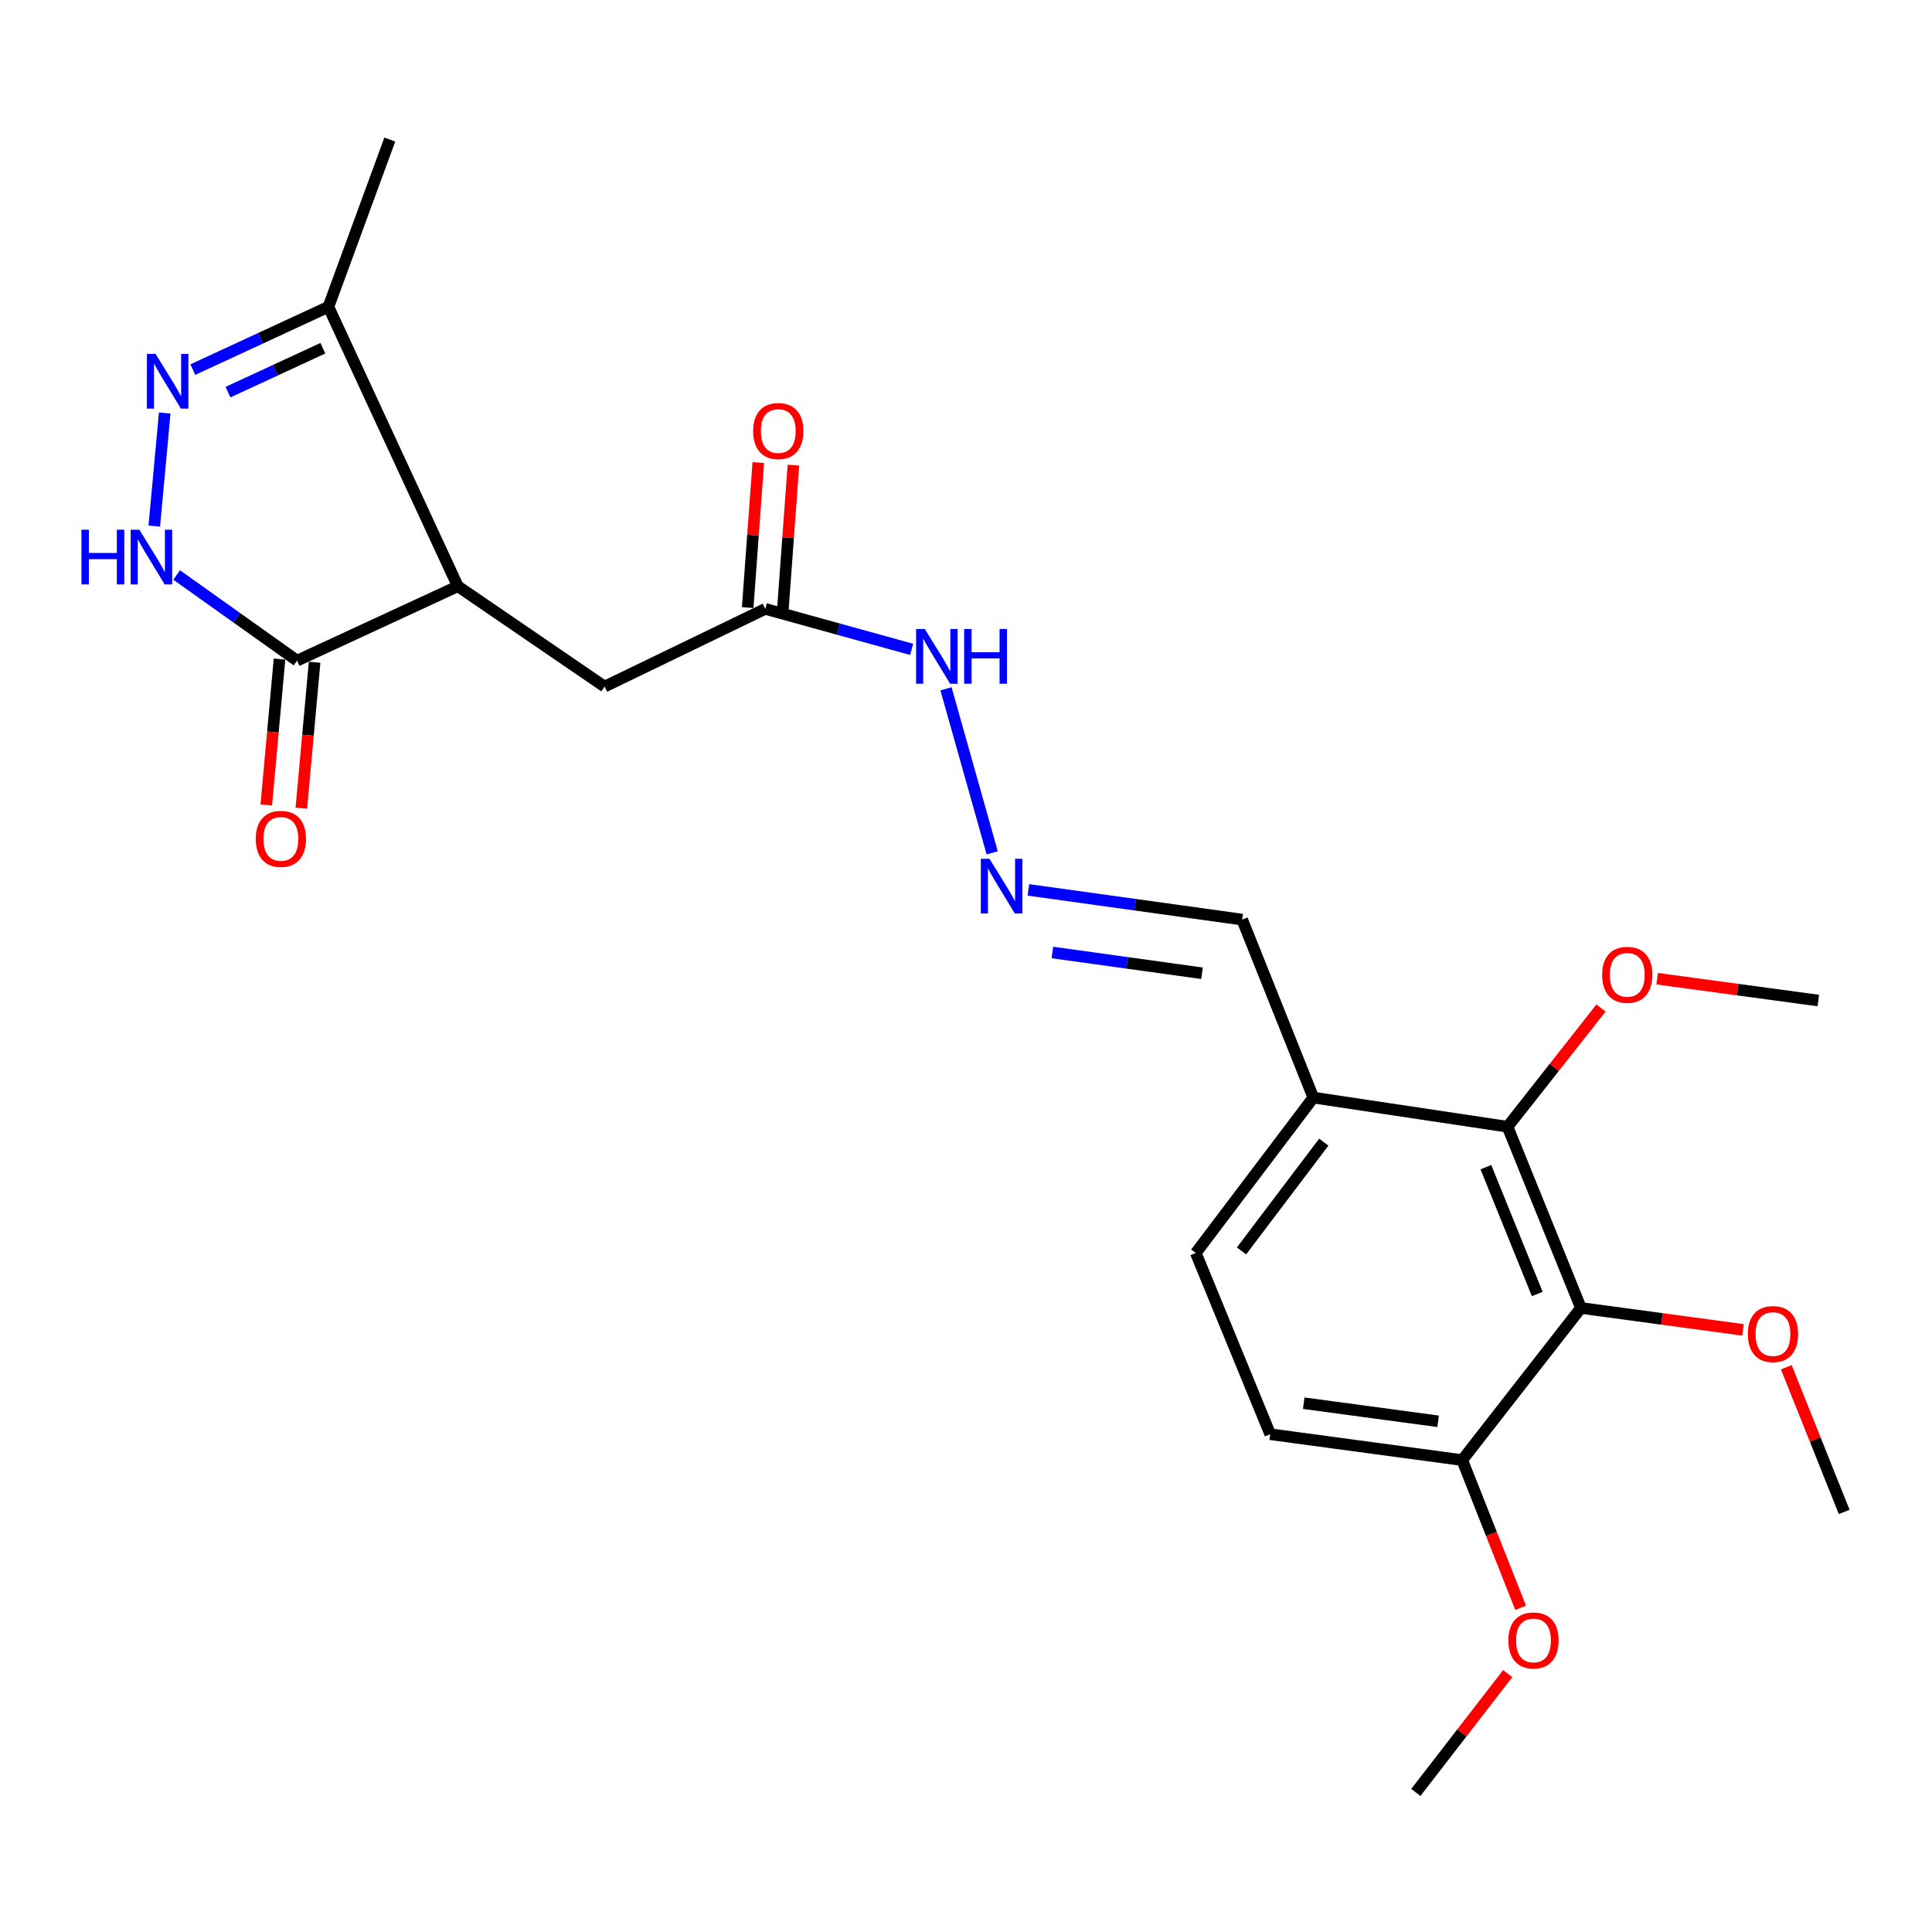 <?xml version='1.0' encoding='iso-8859-1'?>
<svg version='1.1' baseProfile='full'
              xmlns='http://www.w3.org/2000/svg'
                      xmlns:rdkit='http://www.rdkit.org/xml'
                      xmlns:xlink='http://www.w3.org/1999/xlink'
                  xml:space='preserve'
width='1000px' height='1000px' viewBox='0 0 1000 1000'>
<!-- END OF HEADER -->
<rect style='opacity:1.0;fill:#FFFFFF;stroke:none' width='1000' height='1000' x='0' y='0'> </rect>
<path class='bond-2' d='M 236.968,303.43 L 153.759,341.95' style='fill:none;fill-rule:evenodd;stroke:#000000;stroke-width:6px;stroke-linecap:butt;stroke-linejoin:miter;stroke-opacity:1' />
<path class='bond-5' d='M 236.968,303.43 L 169.986,158.82' style='fill:none;fill-rule:evenodd;stroke:#000000;stroke-width:6px;stroke-linecap:butt;stroke-linejoin:miter;stroke-opacity:1' />
<path class='bond-7' d='M 236.968,303.43 L 312.934,355.38' style='fill:none;fill-rule:evenodd;stroke:#000000;stroke-width:6px;stroke-linecap:butt;stroke-linejoin:miter;stroke-opacity:1' />
<path class='bond-0' d='M 99.809,191.307 L 134.897,175.064' style='fill:none;fill-rule:evenodd;stroke:#0000FF;stroke-width:6px;stroke-linecap:butt;stroke-linejoin:miter;stroke-opacity:1' />
<path class='bond-0' d='M 134.897,175.064 L 169.986,158.82' style='fill:none;fill-rule:evenodd;stroke:#000000;stroke-width:6px;stroke-linecap:butt;stroke-linejoin:miter;stroke-opacity:1' />
<path class='bond-0' d='M 117.995,202.979 L 142.557,191.609' style='fill:none;fill-rule:evenodd;stroke:#0000FF;stroke-width:6px;stroke-linecap:butt;stroke-linejoin:miter;stroke-opacity:1' />
<path class='bond-0' d='M 142.557,191.609 L 167.118,180.238' style='fill:none;fill-rule:evenodd;stroke:#000000;stroke-width:6px;stroke-linecap:butt;stroke-linejoin:miter;stroke-opacity:1' />
<path class='bond-24' d='M 85.26,213.785 L 79.86,272.306' style='fill:none;fill-rule:evenodd;stroke:#0000FF;stroke-width:6px;stroke-linecap:butt;stroke-linejoin:miter;stroke-opacity:1' />
<path class='bond-1' d='M 91.433,297.621 L 122.596,319.785' style='fill:none;fill-rule:evenodd;stroke:#0000FF;stroke-width:6px;stroke-linecap:butt;stroke-linejoin:miter;stroke-opacity:1' />
<path class='bond-1' d='M 122.596,319.785 L 153.759,341.95' style='fill:none;fill-rule:evenodd;stroke:#000000;stroke-width:6px;stroke-linecap:butt;stroke-linejoin:miter;stroke-opacity:1' />
<path class='bond-11' d='M 144.681,341.124 L 141.248,378.894' style='fill:none;fill-rule:evenodd;stroke:#000000;stroke-width:6px;stroke-linecap:butt;stroke-linejoin:miter;stroke-opacity:1' />
<path class='bond-11' d='M 141.248,378.894 L 137.816,416.663' style='fill:none;fill-rule:evenodd;stroke:#FF0000;stroke-width:6px;stroke-linecap:butt;stroke-linejoin:miter;stroke-opacity:1' />
<path class='bond-11' d='M 162.838,342.775 L 159.405,380.544' style='fill:none;fill-rule:evenodd;stroke:#000000;stroke-width:6px;stroke-linecap:butt;stroke-linejoin:miter;stroke-opacity:1' />
<path class='bond-11' d='M 159.405,380.544 L 155.973,418.313' style='fill:none;fill-rule:evenodd;stroke:#FF0000;stroke-width:6px;stroke-linecap:butt;stroke-linejoin:miter;stroke-opacity:1' />
<path class='bond-3' d='M 818.282,677.002 L 780.299,583.198' style='fill:none;fill-rule:evenodd;stroke:#000000;stroke-width:6px;stroke-linecap:butt;stroke-linejoin:miter;stroke-opacity:1' />
<path class='bond-3' d='M 795.686,669.774 L 769.097,604.112' style='fill:none;fill-rule:evenodd;stroke:#000000;stroke-width:6px;stroke-linecap:butt;stroke-linejoin:miter;stroke-opacity:1' />
<path class='bond-17' d='M 818.282,677.002 L 860.231,682.669' style='fill:none;fill-rule:evenodd;stroke:#000000;stroke-width:6px;stroke-linecap:butt;stroke-linejoin:miter;stroke-opacity:1' />
<path class='bond-17' d='M 860.231,682.669 L 902.179,688.337' style='fill:none;fill-rule:evenodd;stroke:#FF0000;stroke-width:6px;stroke-linecap:butt;stroke-linejoin:miter;stroke-opacity:1' />
<path class='bond-25' d='M 818.282,677.002 L 756.841,755.743' style='fill:none;fill-rule:evenodd;stroke:#000000;stroke-width:6px;stroke-linecap:butt;stroke-linejoin:miter;stroke-opacity:1' />
<path class='bond-4' d='M 780.299,583.198 L 679.78,568.106' style='fill:none;fill-rule:evenodd;stroke:#000000;stroke-width:6px;stroke-linecap:butt;stroke-linejoin:miter;stroke-opacity:1' />
<path class='bond-18' d='M 780.299,583.198 L 804.487,552.475' style='fill:none;fill-rule:evenodd;stroke:#000000;stroke-width:6px;stroke-linecap:butt;stroke-linejoin:miter;stroke-opacity:1' />
<path class='bond-18' d='M 804.487,552.475 L 828.675,521.752' style='fill:none;fill-rule:evenodd;stroke:#FF0000;stroke-width:6px;stroke-linecap:butt;stroke-linejoin:miter;stroke-opacity:1' />
<path class='bond-20' d='M 169.986,158.82 L 201.76,72.239' style='fill:none;fill-rule:evenodd;stroke:#000000;stroke-width:6px;stroke-linecap:butt;stroke-linejoin:miter;stroke-opacity:1' />
<path class='bond-6' d='M 679.78,568.106 L 642.942,475.974' style='fill:none;fill-rule:evenodd;stroke:#000000;stroke-width:6px;stroke-linecap:butt;stroke-linejoin:miter;stroke-opacity:1' />
<path class='bond-13' d='M 679.78,568.106 L 618.936,648.539' style='fill:none;fill-rule:evenodd;stroke:#000000;stroke-width:6px;stroke-linecap:butt;stroke-linejoin:miter;stroke-opacity:1' />
<path class='bond-13' d='M 685.194,591.17 L 642.603,647.474' style='fill:none;fill-rule:evenodd;stroke:#000000;stroke-width:6px;stroke-linecap:butt;stroke-linejoin:miter;stroke-opacity:1' />
<path class='bond-8' d='M 312.934,355.38 L 396.092,315.159' style='fill:none;fill-rule:evenodd;stroke:#000000;stroke-width:6px;stroke-linecap:butt;stroke-linejoin:miter;stroke-opacity:1' />
<path class='bond-12' d='M 396.092,315.159 L 433.98,325.636' style='fill:none;fill-rule:evenodd;stroke:#000000;stroke-width:6px;stroke-linecap:butt;stroke-linejoin:miter;stroke-opacity:1' />
<path class='bond-12' d='M 433.98,325.636 L 471.868,336.114' style='fill:none;fill-rule:evenodd;stroke:#0000FF;stroke-width:6px;stroke-linecap:butt;stroke-linejoin:miter;stroke-opacity:1' />
<path class='bond-15' d='M 405.183,315.823 L 407.927,278.292' style='fill:none;fill-rule:evenodd;stroke:#000000;stroke-width:6px;stroke-linecap:butt;stroke-linejoin:miter;stroke-opacity:1' />
<path class='bond-15' d='M 407.927,278.292 L 410.671,240.761' style='fill:none;fill-rule:evenodd;stroke:#FF0000;stroke-width:6px;stroke-linecap:butt;stroke-linejoin:miter;stroke-opacity:1' />
<path class='bond-15' d='M 387,314.494 L 389.744,276.963' style='fill:none;fill-rule:evenodd;stroke:#000000;stroke-width:6px;stroke-linecap:butt;stroke-linejoin:miter;stroke-opacity:1' />
<path class='bond-15' d='M 389.744,276.963 L 392.488,239.432' style='fill:none;fill-rule:evenodd;stroke:#FF0000;stroke-width:6px;stroke-linecap:butt;stroke-linejoin:miter;stroke-opacity:1' />
<path class='bond-9' d='M 513.559,441.425 L 489.644,356.523' style='fill:none;fill-rule:evenodd;stroke:#0000FF;stroke-width:6px;stroke-linecap:butt;stroke-linejoin:miter;stroke-opacity:1' />
<path class='bond-14' d='M 532.301,460.603 L 587.621,468.289' style='fill:none;fill-rule:evenodd;stroke:#0000FF;stroke-width:6px;stroke-linecap:butt;stroke-linejoin:miter;stroke-opacity:1' />
<path class='bond-14' d='M 587.621,468.289 L 642.942,475.974' style='fill:none;fill-rule:evenodd;stroke:#000000;stroke-width:6px;stroke-linecap:butt;stroke-linejoin:miter;stroke-opacity:1' />
<path class='bond-14' d='M 544.715,493.006 L 583.44,498.386' style='fill:none;fill-rule:evenodd;stroke:#0000FF;stroke-width:6px;stroke-linecap:butt;stroke-linejoin:miter;stroke-opacity:1' />
<path class='bond-14' d='M 583.44,498.386 L 622.164,503.766' style='fill:none;fill-rule:evenodd;stroke:#000000;stroke-width:6px;stroke-linecap:butt;stroke-linejoin:miter;stroke-opacity:1' />
<path class='bond-10' d='M 756.841,755.743 L 657.467,742.353' style='fill:none;fill-rule:evenodd;stroke:#000000;stroke-width:6px;stroke-linecap:butt;stroke-linejoin:miter;stroke-opacity:1' />
<path class='bond-10' d='M 744.369,735.666 L 674.807,726.293' style='fill:none;fill-rule:evenodd;stroke:#000000;stroke-width:6px;stroke-linecap:butt;stroke-linejoin:miter;stroke-opacity:1' />
<path class='bond-19' d='M 756.841,755.743 L 771.957,793.963' style='fill:none;fill-rule:evenodd;stroke:#000000;stroke-width:6px;stroke-linecap:butt;stroke-linejoin:miter;stroke-opacity:1' />
<path class='bond-19' d='M 771.957,793.963 L 787.074,832.182' style='fill:none;fill-rule:evenodd;stroke:#FF0000;stroke-width:6px;stroke-linecap:butt;stroke-linejoin:miter;stroke-opacity:1' />
<path class='bond-16' d='M 618.936,648.539 L 657.467,742.353' style='fill:none;fill-rule:evenodd;stroke:#000000;stroke-width:6px;stroke-linecap:butt;stroke-linejoin:miter;stroke-opacity:1' />
<path class='bond-21' d='M 924.583,707.673 L 939.564,745.124' style='fill:none;fill-rule:evenodd;stroke:#FF0000;stroke-width:6px;stroke-linecap:butt;stroke-linejoin:miter;stroke-opacity:1' />
<path class='bond-21' d='M 939.564,745.124 L 954.545,782.574' style='fill:none;fill-rule:evenodd;stroke:#000000;stroke-width:6px;stroke-linecap:butt;stroke-linejoin:miter;stroke-opacity:1' />
<path class='bond-22' d='M 857.762,506.585 L 899.459,512.231' style='fill:none;fill-rule:evenodd;stroke:#FF0000;stroke-width:6px;stroke-linecap:butt;stroke-linejoin:miter;stroke-opacity:1' />
<path class='bond-22' d='M 899.459,512.231 L 941.155,517.877' style='fill:none;fill-rule:evenodd;stroke:#000000;stroke-width:6px;stroke-linecap:butt;stroke-linejoin:miter;stroke-opacity:1' />
<path class='bond-23' d='M 780.392,866.258 L 756.614,897.01' style='fill:none;fill-rule:evenodd;stroke:#FF0000;stroke-width:6px;stroke-linecap:butt;stroke-linejoin:miter;stroke-opacity:1' />
<path class='bond-23' d='M 756.614,897.01 L 732.835,927.761' style='fill:none;fill-rule:evenodd;stroke:#000000;stroke-width:6px;stroke-linecap:butt;stroke-linejoin:miter;stroke-opacity:1' />
<path  class='atom-1' d='M 80.517 183.18
L 89.797 198.18
Q 90.717 199.66, 92.197 202.34
Q 93.677 205.02, 93.757 205.18
L 93.757 183.18
L 97.517 183.18
L 97.517 211.5
L 93.637 211.5
L 83.677 195.1
Q 82.517 193.18, 81.277 190.98
Q 80.077 188.78, 79.717 188.1
L 79.717 211.5
L 76.037 211.5
L 76.037 183.18
L 80.517 183.18
' fill='#0000FF'/>
<path  class='atom-2' d='M 42.16 274.178
L 46 274.178
L 46 286.218
L 60.48 286.218
L 60.48 274.178
L 64.32 274.178
L 64.32 302.498
L 60.48 302.498
L 60.48 289.418
L 46 289.418
L 46 302.498
L 42.16 302.498
L 42.16 274.178
' fill='#0000FF'/>
<path  class='atom-2' d='M 72.12 274.178
L 81.4 289.178
Q 82.32 290.658, 83.8 293.338
Q 85.28 296.018, 85.36 296.178
L 85.36 274.178
L 89.12 274.178
L 89.12 302.498
L 85.24 302.498
L 75.28 286.098
Q 74.12 284.178, 72.88 281.978
Q 71.68 279.778, 71.32 279.098
L 71.32 302.498
L 67.64 302.498
L 67.64 274.178
L 72.12 274.178
' fill='#0000FF'/>
<path  class='atom-10' d='M 512.158 444.514
L 521.438 459.514
Q 522.358 460.994, 523.838 463.674
Q 525.318 466.354, 525.398 466.514
L 525.398 444.514
L 529.158 444.514
L 529.158 472.834
L 525.278 472.834
L 515.318 456.434
Q 514.158 454.514, 512.918 452.314
Q 511.718 450.114, 511.358 449.434
L 511.358 472.834
L 507.678 472.834
L 507.678 444.514
L 512.158 444.514
' fill='#0000FF'/>
<path  class='atom-12' d='M 132.383 434.202
Q 132.383 427.402, 135.743 423.602
Q 139.103 419.802, 145.383 419.802
Q 151.663 419.802, 155.023 423.602
Q 158.383 427.402, 158.383 434.202
Q 158.383 441.082, 154.983 445.002
Q 151.583 448.882, 145.383 448.882
Q 139.143 448.882, 135.743 445.002
Q 132.383 441.122, 132.383 434.202
M 145.383 445.682
Q 149.703 445.682, 152.023 442.802
Q 154.383 439.882, 154.383 434.202
Q 154.383 428.642, 152.023 425.842
Q 149.703 423.002, 145.383 423.002
Q 141.063 423.002, 138.703 425.802
Q 136.383 428.602, 136.383 434.202
Q 136.383 439.922, 138.703 442.802
Q 141.063 445.682, 145.383 445.682
' fill='#FF0000'/>
<path  class='atom-13' d='M 478.652 325.561
L 487.932 340.561
Q 488.852 342.041, 490.332 344.721
Q 491.812 347.401, 491.892 347.561
L 491.892 325.561
L 495.652 325.561
L 495.652 353.881
L 491.772 353.881
L 481.812 337.481
Q 480.652 335.561, 479.412 333.361
Q 478.212 331.161, 477.852 330.481
L 477.852 353.881
L 474.172 353.881
L 474.172 325.561
L 478.652 325.561
' fill='#0000FF'/>
<path  class='atom-13' d='M 499.052 325.561
L 502.892 325.561
L 502.892 337.601
L 517.372 337.601
L 517.372 325.561
L 521.212 325.561
L 521.212 353.881
L 517.372 353.881
L 517.372 340.801
L 502.892 340.801
L 502.892 353.881
L 499.052 353.881
L 499.052 325.561
' fill='#0000FF'/>
<path  class='atom-16' d='M 389.827 223.107
Q 389.827 216.307, 393.187 212.507
Q 396.547 208.707, 402.827 208.707
Q 409.107 208.707, 412.467 212.507
Q 415.827 216.307, 415.827 223.107
Q 415.827 229.987, 412.427 233.907
Q 409.027 237.787, 402.827 237.787
Q 396.587 237.787, 393.187 233.907
Q 389.827 230.027, 389.827 223.107
M 402.827 234.587
Q 407.147 234.587, 409.467 231.707
Q 411.827 228.787, 411.827 223.107
Q 411.827 217.547, 409.467 214.747
Q 407.147 211.907, 402.827 211.907
Q 398.507 211.907, 396.147 214.707
Q 393.827 217.507, 393.827 223.107
Q 393.827 228.827, 396.147 231.707
Q 398.507 234.587, 402.827 234.587
' fill='#FF0000'/>
<path  class='atom-18' d='M 904.687 690.512
Q 904.687 683.712, 908.047 679.912
Q 911.407 676.112, 917.687 676.112
Q 923.967 676.112, 927.327 679.912
Q 930.687 683.712, 930.687 690.512
Q 930.687 697.392, 927.287 701.312
Q 923.887 705.192, 917.687 705.192
Q 911.447 705.192, 908.047 701.312
Q 904.687 697.432, 904.687 690.512
M 917.687 701.992
Q 922.007 701.992, 924.327 699.112
Q 926.687 696.192, 926.687 690.512
Q 926.687 684.952, 924.327 682.152
Q 922.007 679.312, 917.687 679.312
Q 913.367 679.312, 911.007 682.112
Q 908.687 684.912, 908.687 690.512
Q 908.687 696.232, 911.007 699.112
Q 913.367 701.992, 917.687 701.992
' fill='#FF0000'/>
<path  class='atom-19' d='M 829.267 504.567
Q 829.267 497.767, 832.627 493.967
Q 835.987 490.167, 842.267 490.167
Q 848.547 490.167, 851.907 493.967
Q 855.267 497.767, 855.267 504.567
Q 855.267 511.447, 851.867 515.367
Q 848.467 519.247, 842.267 519.247
Q 836.027 519.247, 832.627 515.367
Q 829.267 511.487, 829.267 504.567
M 842.267 516.047
Q 846.587 516.047, 848.907 513.167
Q 851.267 510.247, 851.267 504.567
Q 851.267 499.007, 848.907 496.207
Q 846.587 493.367, 842.267 493.367
Q 837.947 493.367, 835.587 496.167
Q 833.267 498.967, 833.267 504.567
Q 833.267 510.287, 835.587 513.167
Q 837.947 516.047, 842.267 516.047
' fill='#FF0000'/>
<path  class='atom-20' d='M 780.73 849.09
Q 780.73 842.29, 784.09 838.49
Q 787.45 834.69, 793.73 834.69
Q 800.01 834.69, 803.37 838.49
Q 806.73 842.29, 806.73 849.09
Q 806.73 855.97, 803.33 859.89
Q 799.93 863.77, 793.73 863.77
Q 787.49 863.77, 784.09 859.89
Q 780.73 856.01, 780.73 849.09
M 793.73 860.57
Q 798.05 860.57, 800.37 857.69
Q 802.73 854.77, 802.73 849.09
Q 802.73 843.53, 800.37 840.73
Q 798.05 837.89, 793.73 837.89
Q 789.41 837.89, 787.05 840.69
Q 784.73 843.49, 784.73 849.09
Q 784.73 854.81, 787.05 857.69
Q 789.41 860.57, 793.73 860.57
' fill='#FF0000'/>
</svg>
